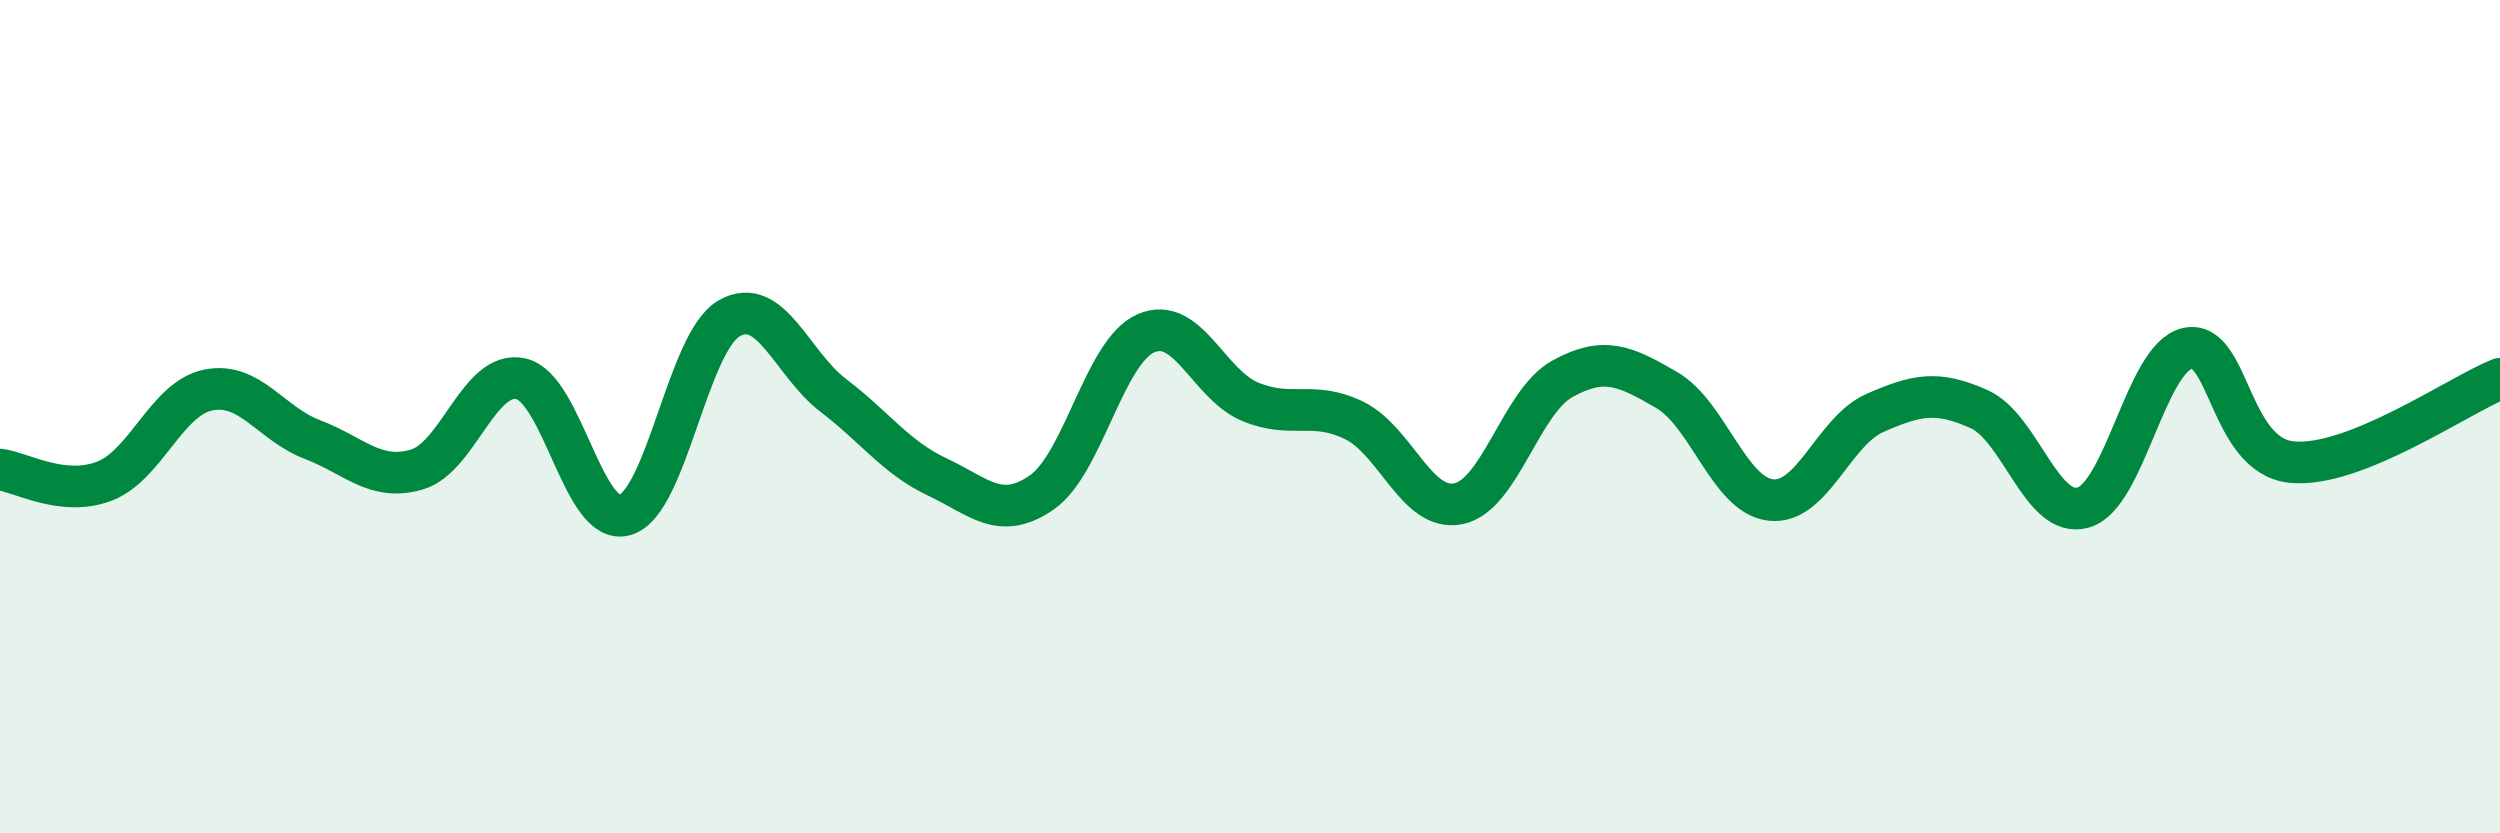 
    <svg width="60" height="20" viewBox="0 0 60 20" xmlns="http://www.w3.org/2000/svg">
      <path
        d="M 0,11.27 C 0.5,11.33 1.5,11.93 2.5,11.55 C 3.5,11.17 4,9.56 5,9.36 C 6,9.16 6.5,10.17 7.5,10.55 C 8.5,10.93 9,11.56 10,11.27 C 11,10.98 11.5,8.87 12.5,9.09 C 13.5,9.31 14,12.65 15,12.36 C 16,12.07 16.5,8.21 17.5,7.64 C 18.5,7.07 19,8.73 20,9.49 C 21,10.25 21.5,10.98 22.5,11.45 C 23.5,11.92 24,12.51 25,11.82 C 26,11.13 26.5,8.44 27.5,8 C 28.5,7.56 29,9.22 30,9.64 C 31,10.06 31.5,9.6 32.5,10.09 C 33.5,10.58 34,12.29 35,12.09 C 36,11.89 36.5,9.64 37.5,9.09 C 38.5,8.54 39,8.78 40,9.36 C 41,9.94 41.5,11.89 42.5,12 C 43.5,12.11 44,10.35 45,9.91 C 46,9.47 46.5,9.37 47.5,9.82 C 48.5,10.27 49,12.47 50,12.18 C 51,11.89 51.5,8.58 52.5,8.36 C 53.5,8.14 53.5,10.94 55,11.09 C 56.5,11.24 59,9.49 60,9.09L60 20L0 20Z"
        fill="#008740"
        opacity="0.1"
        stroke-linecap="round"
        stroke-linejoin="round"
      />
      <path
        d="M 0,11.27 C 0.5,11.33 1.5,11.93 2.5,11.55 C 3.5,11.17 4,9.56 5,9.36 C 6,9.16 6.5,10.17 7.5,10.55 C 8.5,10.93 9,11.56 10,11.27 C 11,10.98 11.5,8.87 12.5,9.09 C 13.5,9.31 14,12.65 15,12.36 C 16,12.07 16.5,8.21 17.5,7.64 C 18.5,7.07 19,8.73 20,9.49 C 21,10.25 21.5,10.98 22.5,11.45 C 23.5,11.92 24,12.51 25,11.82 C 26,11.13 26.5,8.44 27.5,8 C 28.5,7.56 29,9.22 30,9.64 C 31,10.06 31.5,9.6 32.5,10.09 C 33.5,10.58 34,12.29 35,12.09 C 36,11.89 36.5,9.64 37.5,9.09 C 38.5,8.54 39,8.78 40,9.36 C 41,9.94 41.5,11.89 42.5,12 C 43.5,12.11 44,10.35 45,9.91 C 46,9.47 46.5,9.37 47.5,9.82 C 48.5,10.27 49,12.47 50,12.18 C 51,11.89 51.5,8.58 52.5,8.36 C 53.5,8.14 53.5,10.94 55,11.09 C 56.5,11.24 59,9.49 60,9.09"
        stroke="#008740"
        stroke-width="1"
        fill="none"
        stroke-linecap="round"
        stroke-linejoin="round"
      />
    </svg>
  